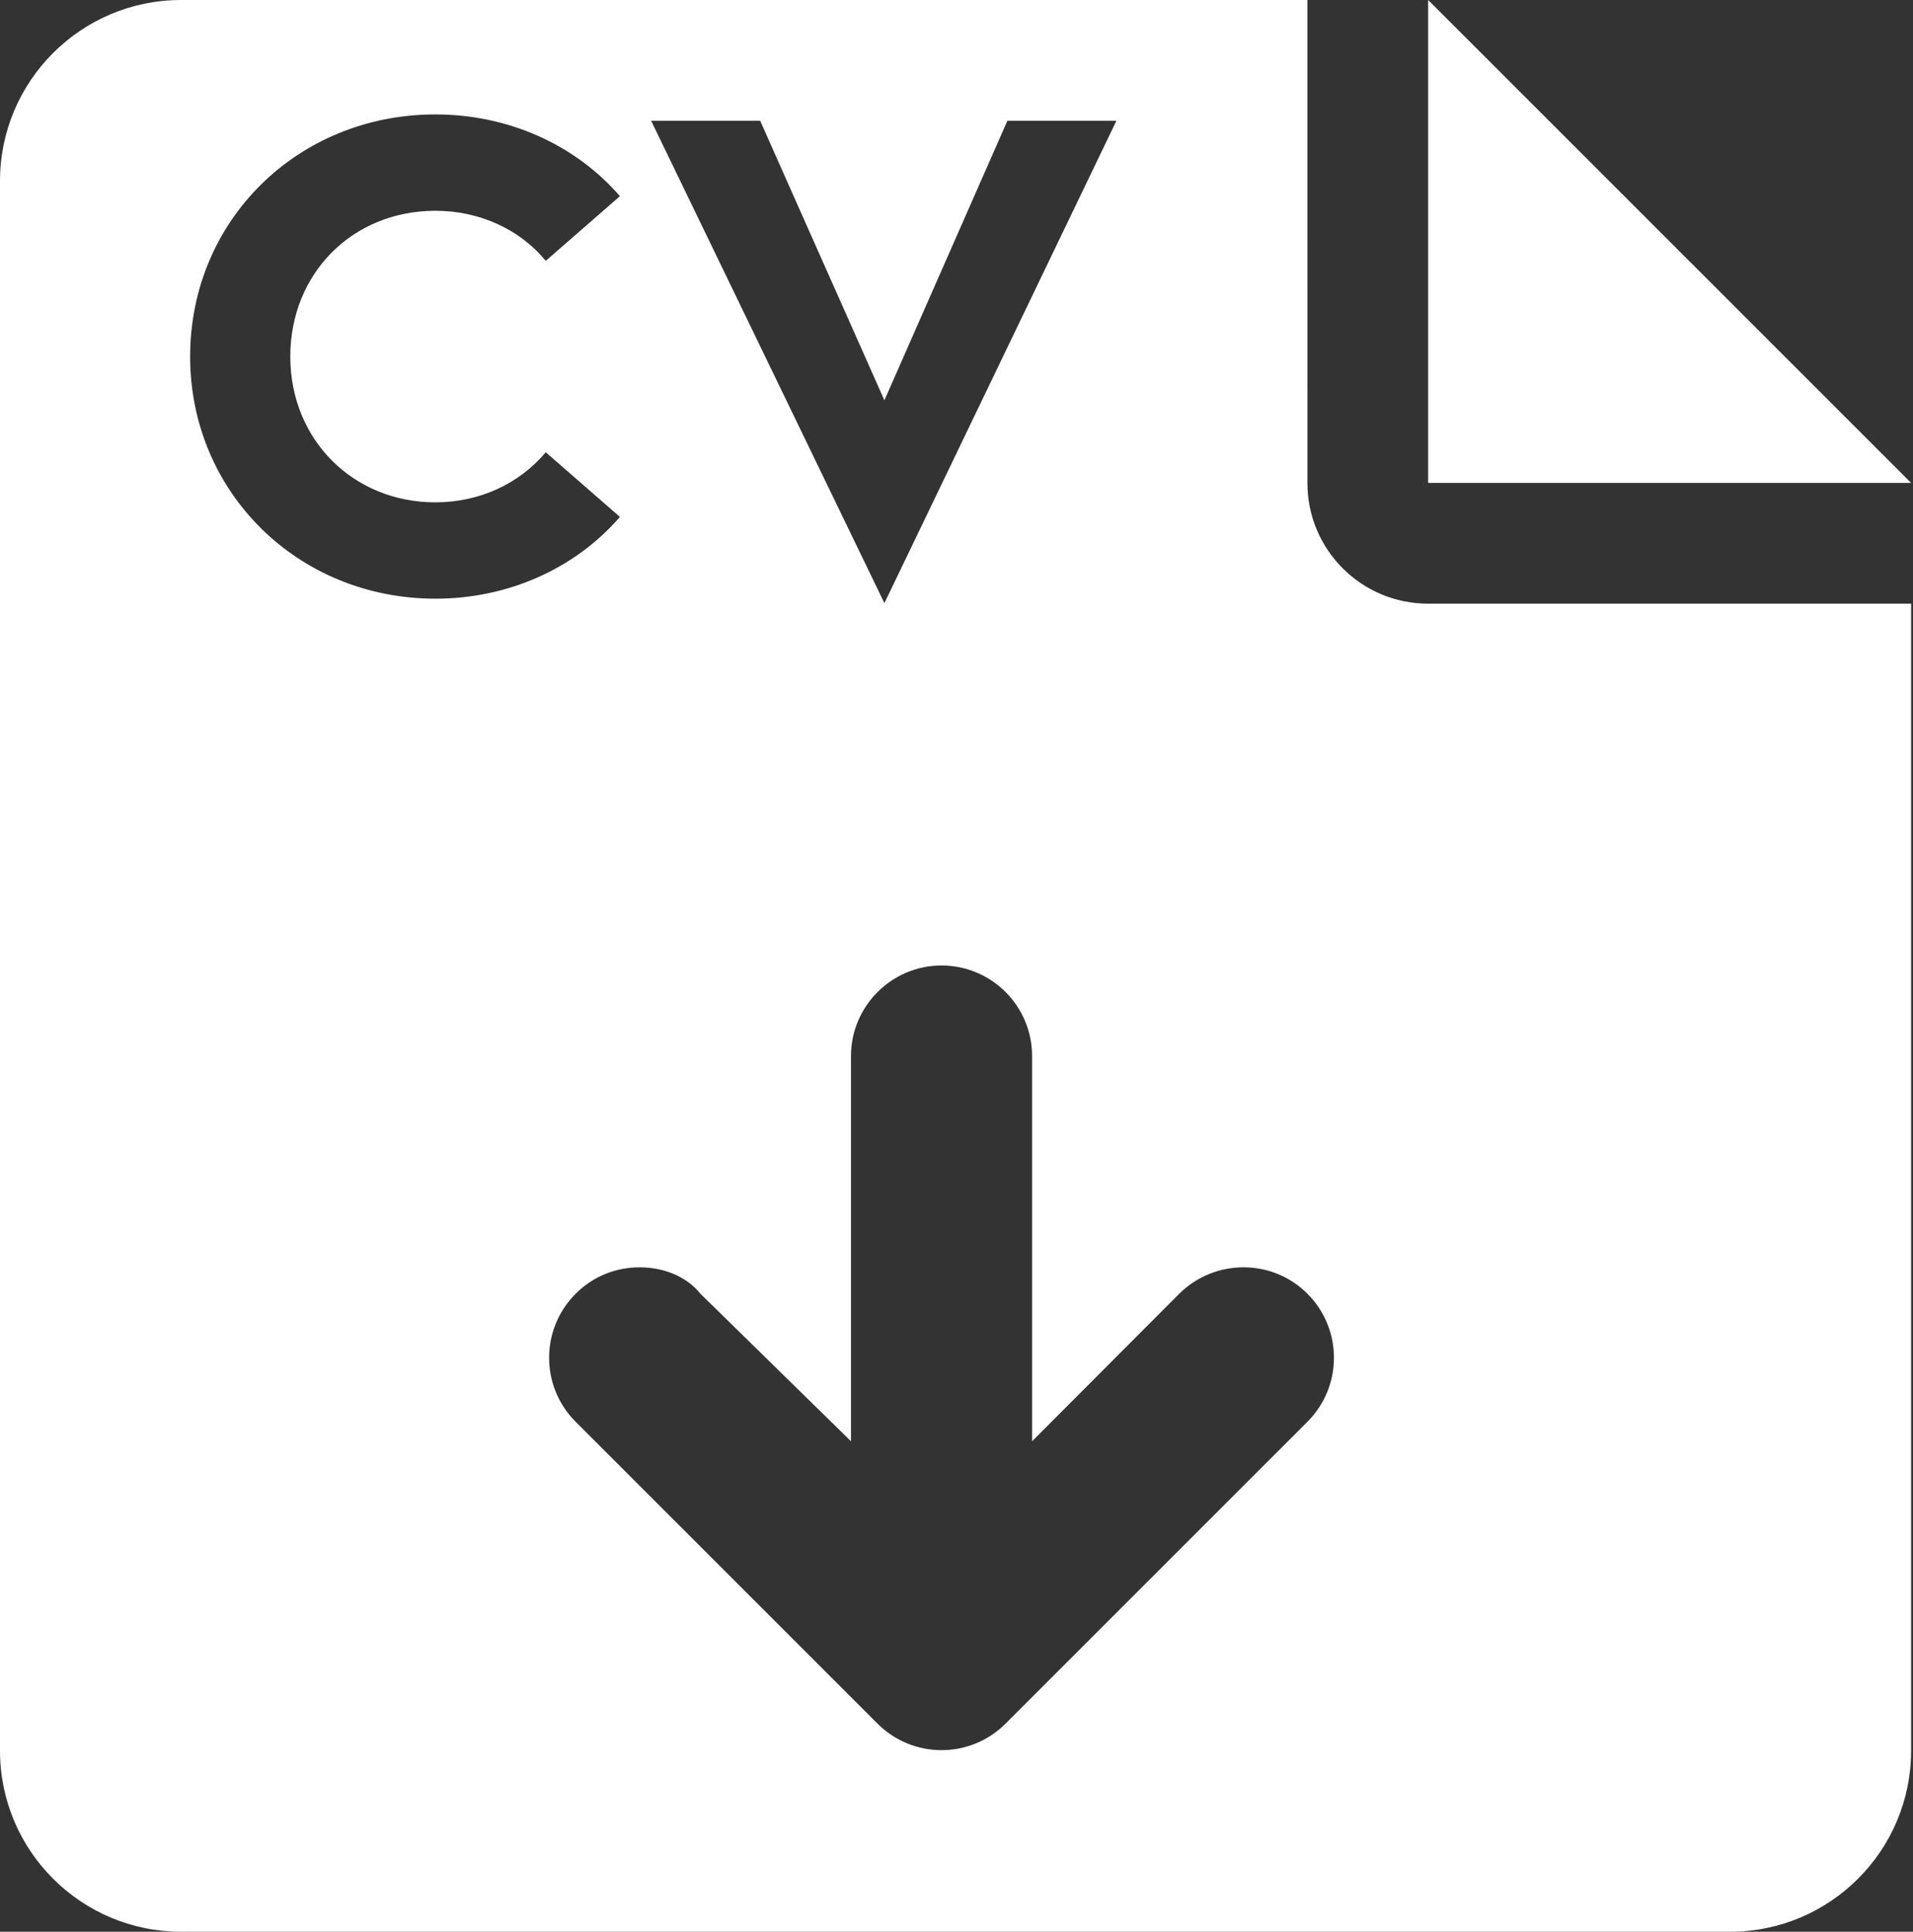 <svg width="507" height="512" viewBox="0 0 507 512" fill="none" xmlns="http://www.w3.org/2000/svg">
<rect x="0" y="0" width="507" height="512" fill="#333333" stroke="none"/>
<path fill-rule="evenodd" clip-rule="evenodd" d="M506.5 160H378.5C360.8 160 346.5 145.7 346.504 128L346.5 0H48C21.49 0 0 21.49 0 48V464C0 490.5 21.49 512 48 512H458.5C485.01 512 506.5 490.51 506.5 464V160ZM312.534 342.9L273.534 382V279.9C273.534 266.65 262.784 255.9 249.534 255.9C236.284 255.9 225.534 266.7 225.534 279.9V382L185.634 342.9C181.834 338.2 175.734 335.9 169.534 335.9C163.334 335.9 157.254 338.2 152.564 342.9C143.189 352.275 143.189 367.46 152.564 376.84L232.564 456.84C241.939 466.215 257.124 466.215 266.504 456.84L346.504 376.84C355.879 367.465 355.879 352.28 346.504 342.9C337.129 333.52 321.934 333.6 312.534 342.9ZM506.5 128H378.5V0L506.5 128ZM164.296 137.008C152.368 150.784 134.56 158.68 115.408 158.68C78.952 158.68 50.392 130.456 50.392 94.504C50.392 58.384 78.952 30.328 115.408 30.328C134.56 30.328 152.368 38.224 164.296 52L144.64 69.136C137.752 60.736 127 55.864 115.408 55.864C93.4 55.864 76.936 72.496 76.936 94.504C76.936 116.512 93.568 133.144 115.408 133.144C127 133.144 137.584 128.272 144.64 119.872L164.296 137.008ZM201.466 32.008L234.394 106.096L266.986 32.008H295.882L234.394 159.856L172.57 32.008H201.466Z" fill="white"/>
</svg>
